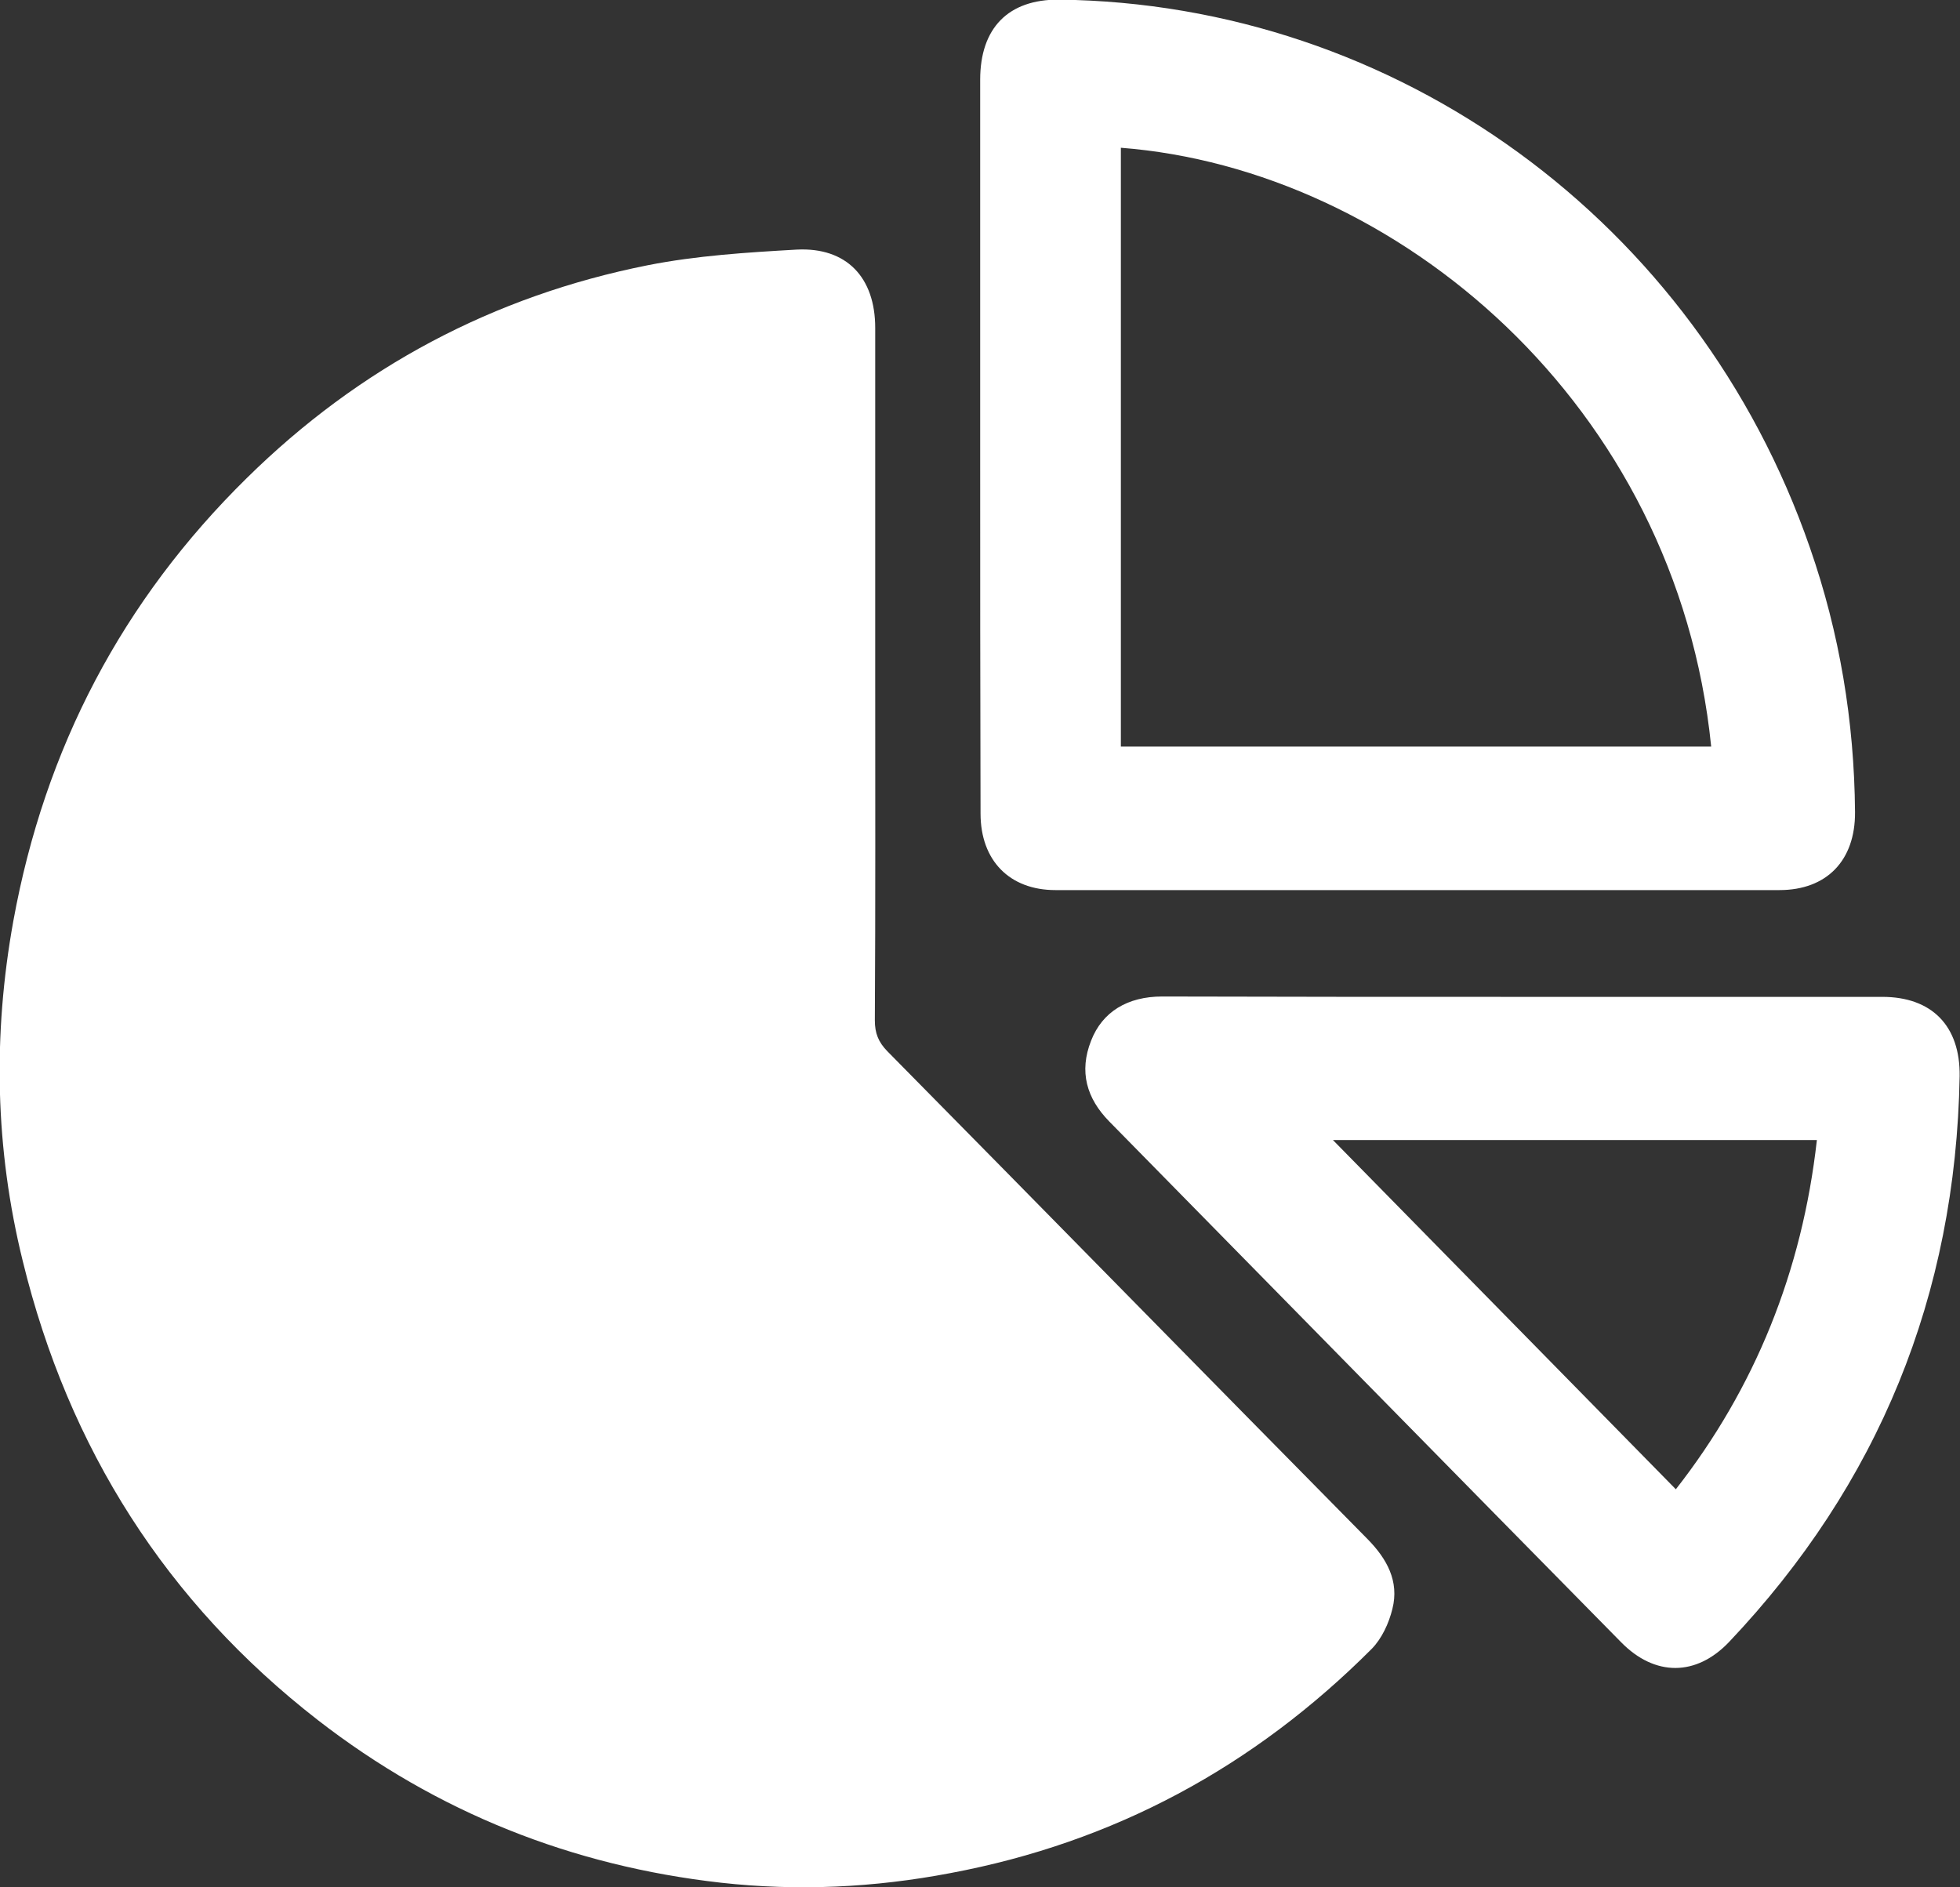 <svg width="54" height="52" viewBox="0 0 54 52" fill="none" xmlns="http://www.w3.org/2000/svg">
<rect x="0" y="0" width="54" height="52" fill="#333333" stroke="none"/>
<g clip-path="url(#clip0_281_11696)">
<path d="M24.113 18.55C24.113 21.738 24.122 24.926 24.103 28.114C24.103 28.467 24.2 28.712 24.45 28.967C28.866 33.441 33.262 37.933 37.678 42.406C38.208 42.946 38.555 43.564 38.362 44.329C38.266 44.721 38.073 45.143 37.794 45.428C34.544 48.684 30.688 50.764 26.186 51.608C24.084 52.01 21.972 52.108 19.861 51.873C15.764 51.411 12.042 49.94 8.754 47.39C4.589 44.153 1.89 39.915 0.627 34.745C-0.135 31.655 -0.202 28.526 0.367 25.377C1.234 20.61 3.375 16.539 6.797 13.174C9.902 10.114 13.604 8.152 17.846 7.308C19.186 7.043 20.574 6.955 21.953 6.877C23.322 6.808 24.113 7.642 24.113 9.035C24.113 12.203 24.113 15.381 24.113 18.55Z" fill="white"/>
<path d="M27.005 12.252C27.005 8.897 27.005 5.552 27.005 2.197C27.005 0.775 27.776 -0.019 29.174 -0.01C38.468 0.098 46.75 6.092 49.864 15.087C50.684 17.441 51.088 19.874 51.108 22.375C51.117 23.71 50.327 24.524 49.025 24.524C42.373 24.524 35.73 24.524 29.078 24.524C27.815 24.524 27.015 23.71 27.015 22.415C27.005 19.021 27.005 15.636 27.005 12.252ZM30.881 20.571C36.328 20.571 41.736 20.571 47.145 20.571C46.191 11.124 38.468 4.66 30.881 4.071C30.881 9.555 30.881 15.038 30.881 20.571Z" fill="white"/>
<path d="M41.987 27.466C45.275 27.466 48.572 27.466 51.859 27.466C53.219 27.466 54.01 28.261 53.99 29.654C53.884 35.697 51.754 40.895 47.637 45.241C46.73 46.193 45.593 46.193 44.667 45.251C39.962 40.474 35.267 35.687 30.562 30.9C29.936 30.262 29.724 29.526 30.061 28.673C30.369 27.878 31.064 27.456 32.018 27.456C35.344 27.466 38.67 27.466 41.987 27.466ZM36.723 31.41C39.847 34.588 43.009 37.815 46.171 41.033C48.35 38.247 49.652 35.029 50.057 31.41C45.554 31.41 41.081 31.41 36.723 31.41Z" fill="white"/>
</g>
<defs>
<clipPath id="clip0_281_11696">
<rect width="54" height="52" fill="white"/>
</clipPath>
</defs>
</svg>
